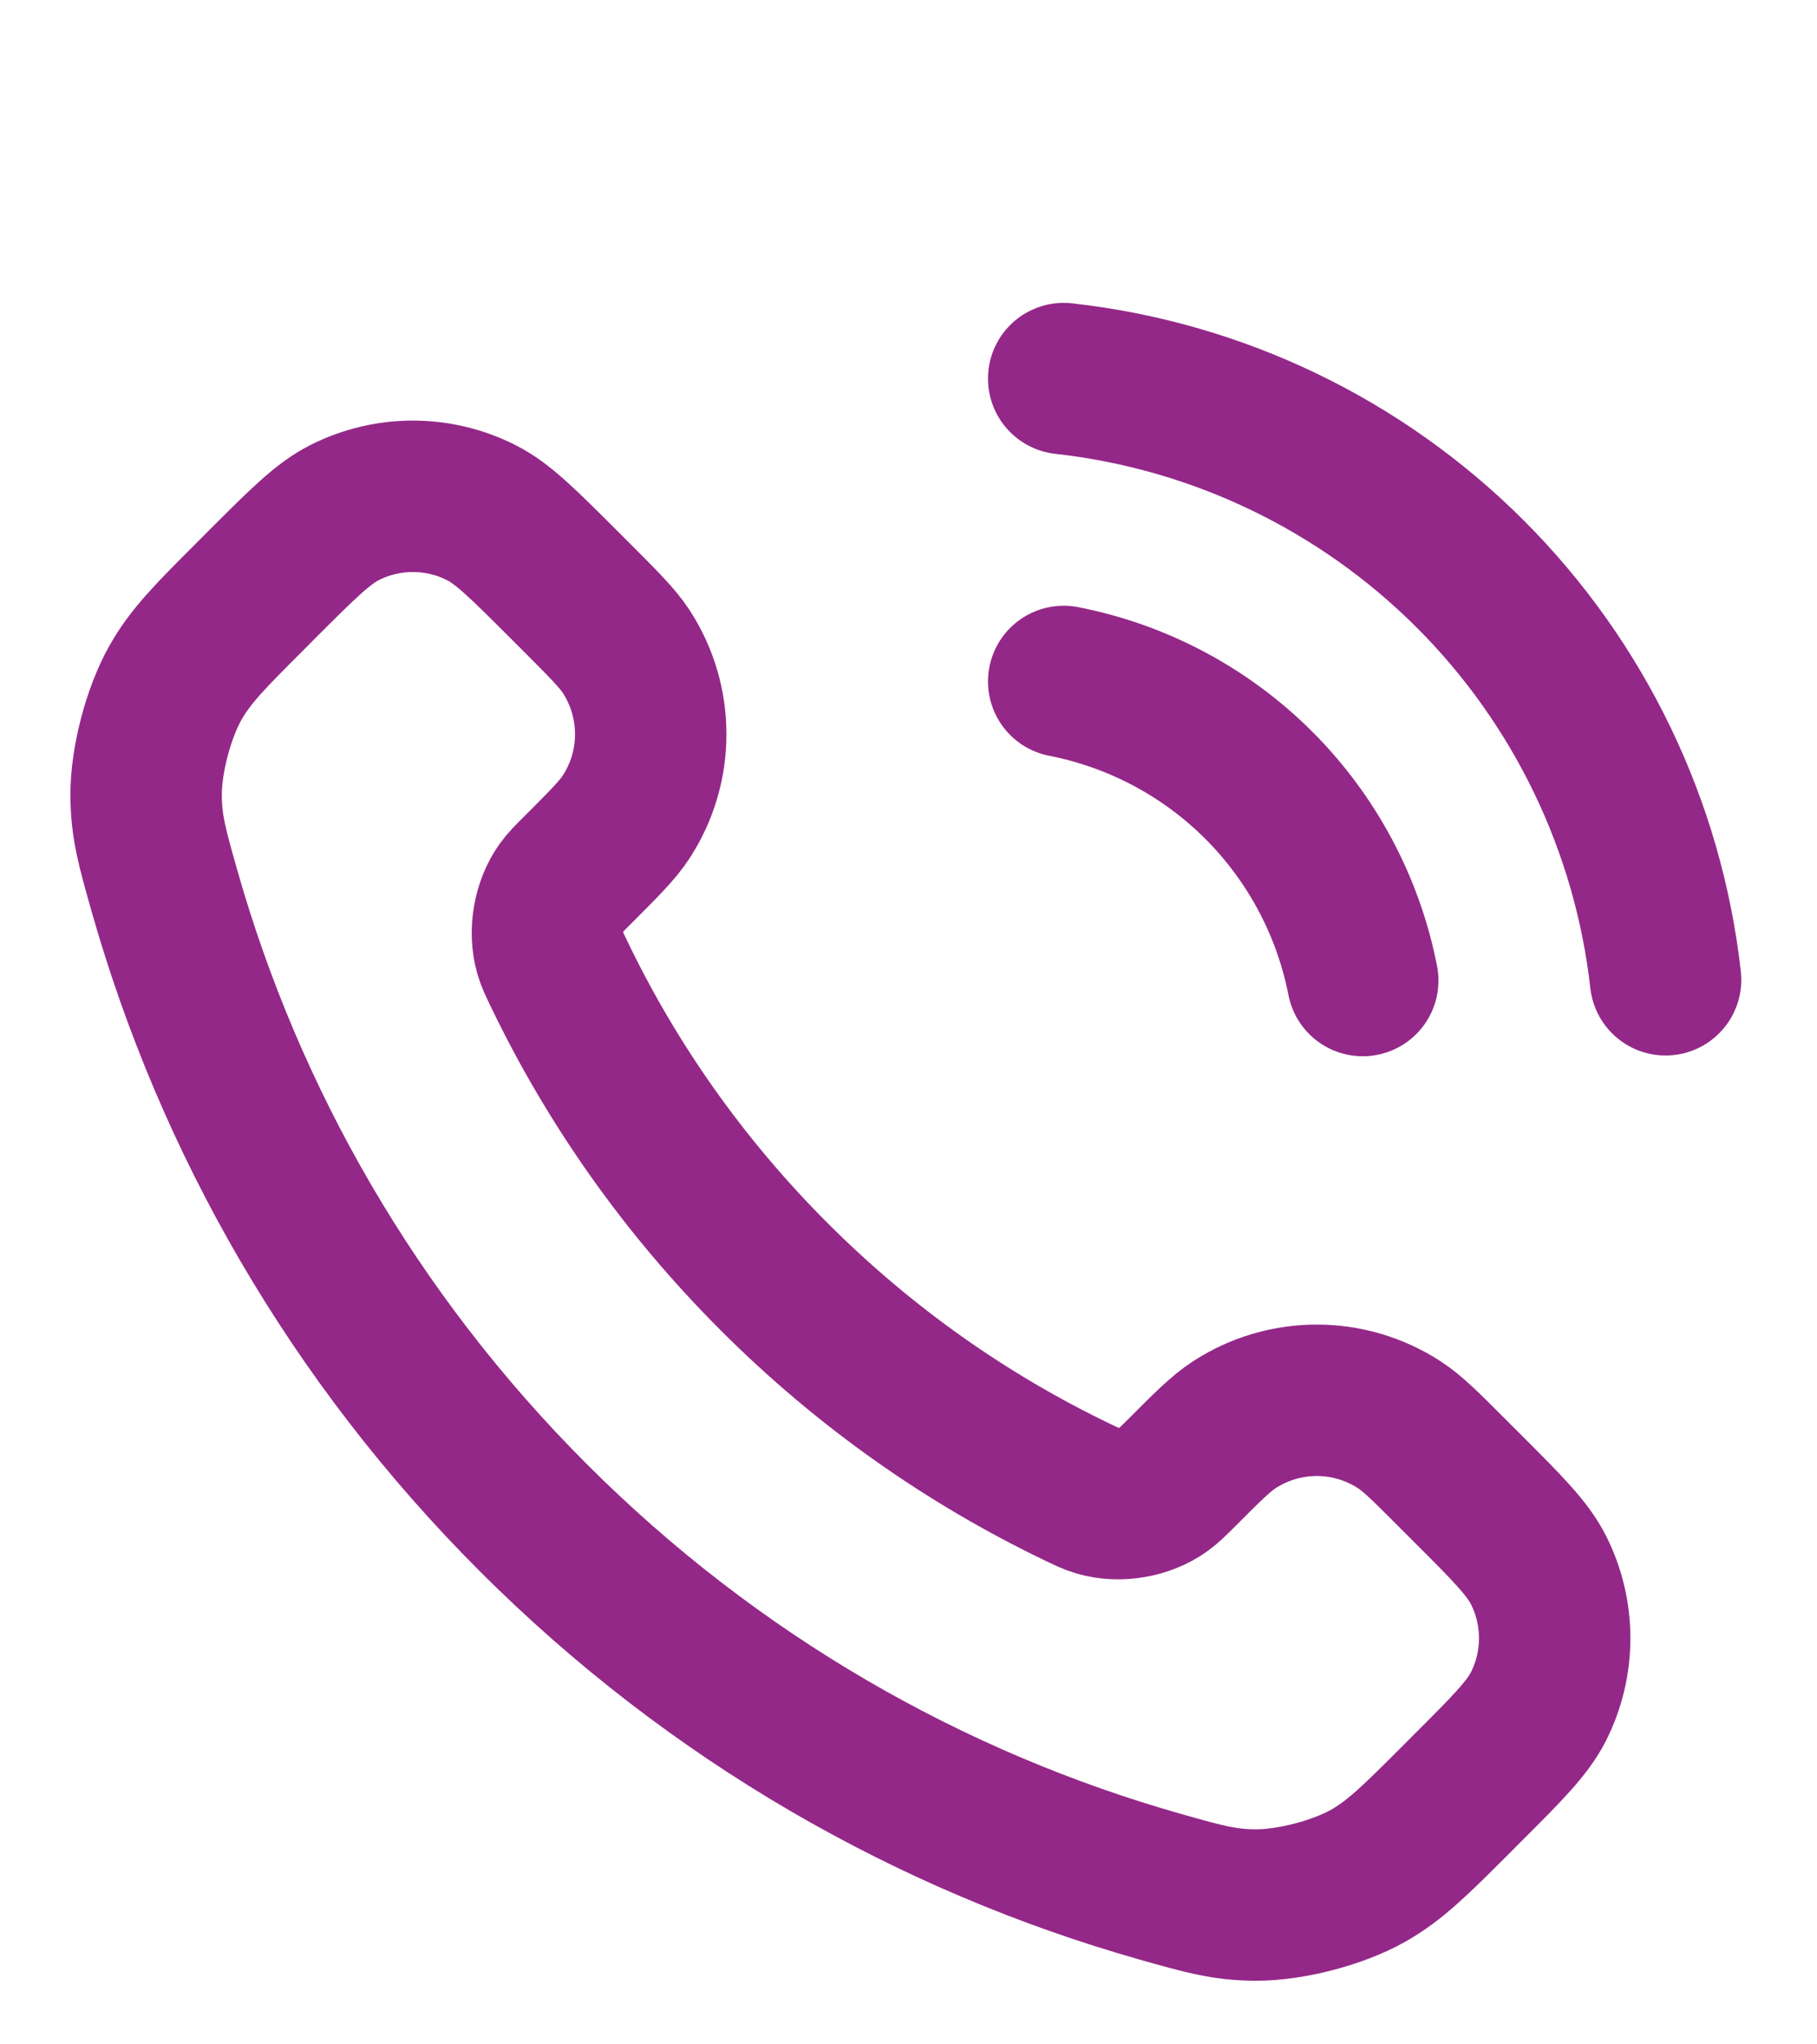 <svg width="24" height="27" viewBox="0 0 24 27" fill="none" xmlns="http://www.w3.org/2000/svg">
<path d="M14.05 9C15.026 9.191 15.924 9.668 16.628 10.372C17.331 11.076 17.809 11.973 18 12.95M14.05 5C16.079 5.225 17.971 6.134 19.416 7.577C20.861 9.02 21.772 10.911 22 12.94M10.227 16.863C9.025 15.662 8.076 14.303 7.38 12.853C7.32 12.729 7.29 12.666 7.267 12.587C7.186 12.307 7.244 11.963 7.414 11.725C7.462 11.658 7.519 11.601 7.634 11.487C7.983 11.137 8.158 10.963 8.272 10.787C8.703 10.124 8.703 9.269 8.272 8.606C8.158 8.431 7.983 8.256 7.634 7.906L7.439 7.711C6.907 7.18 6.642 6.914 6.356 6.77C5.789 6.483 5.119 6.483 4.551 6.77C4.266 6.914 4 7.18 3.468 7.711L3.311 7.869C2.781 8.399 2.516 8.663 2.314 9.023C2.09 9.423 1.928 10.043 1.93 10.502C1.931 10.915 2.011 11.197 2.171 11.761C3.032 14.795 4.657 17.657 7.045 20.045C9.433 22.433 12.295 24.058 15.328 24.919C15.893 25.079 16.175 25.159 16.588 25.16C17.046 25.161 17.667 25 18.066 24.776C18.426 24.573 18.691 24.308 19.221 23.779L19.378 23.621C19.91 23.09 20.175 22.824 20.32 22.539C20.607 21.971 20.607 21.301 20.32 20.733C20.175 20.448 19.91 20.182 19.378 19.651L19.183 19.456C18.834 19.106 18.659 18.931 18.483 18.817C17.82 18.386 16.966 18.386 16.303 18.817C16.127 18.931 15.952 19.106 15.603 19.456C15.488 19.57 15.431 19.627 15.364 19.675C15.127 19.845 14.783 19.904 14.502 19.822C14.424 19.799 14.361 19.769 14.236 19.709C12.787 19.013 11.428 18.065 10.227 16.863Z" stroke="#942888" stroke-width="2" stroke-linecap="round" stroke-linejoin="round"/>
</svg>
